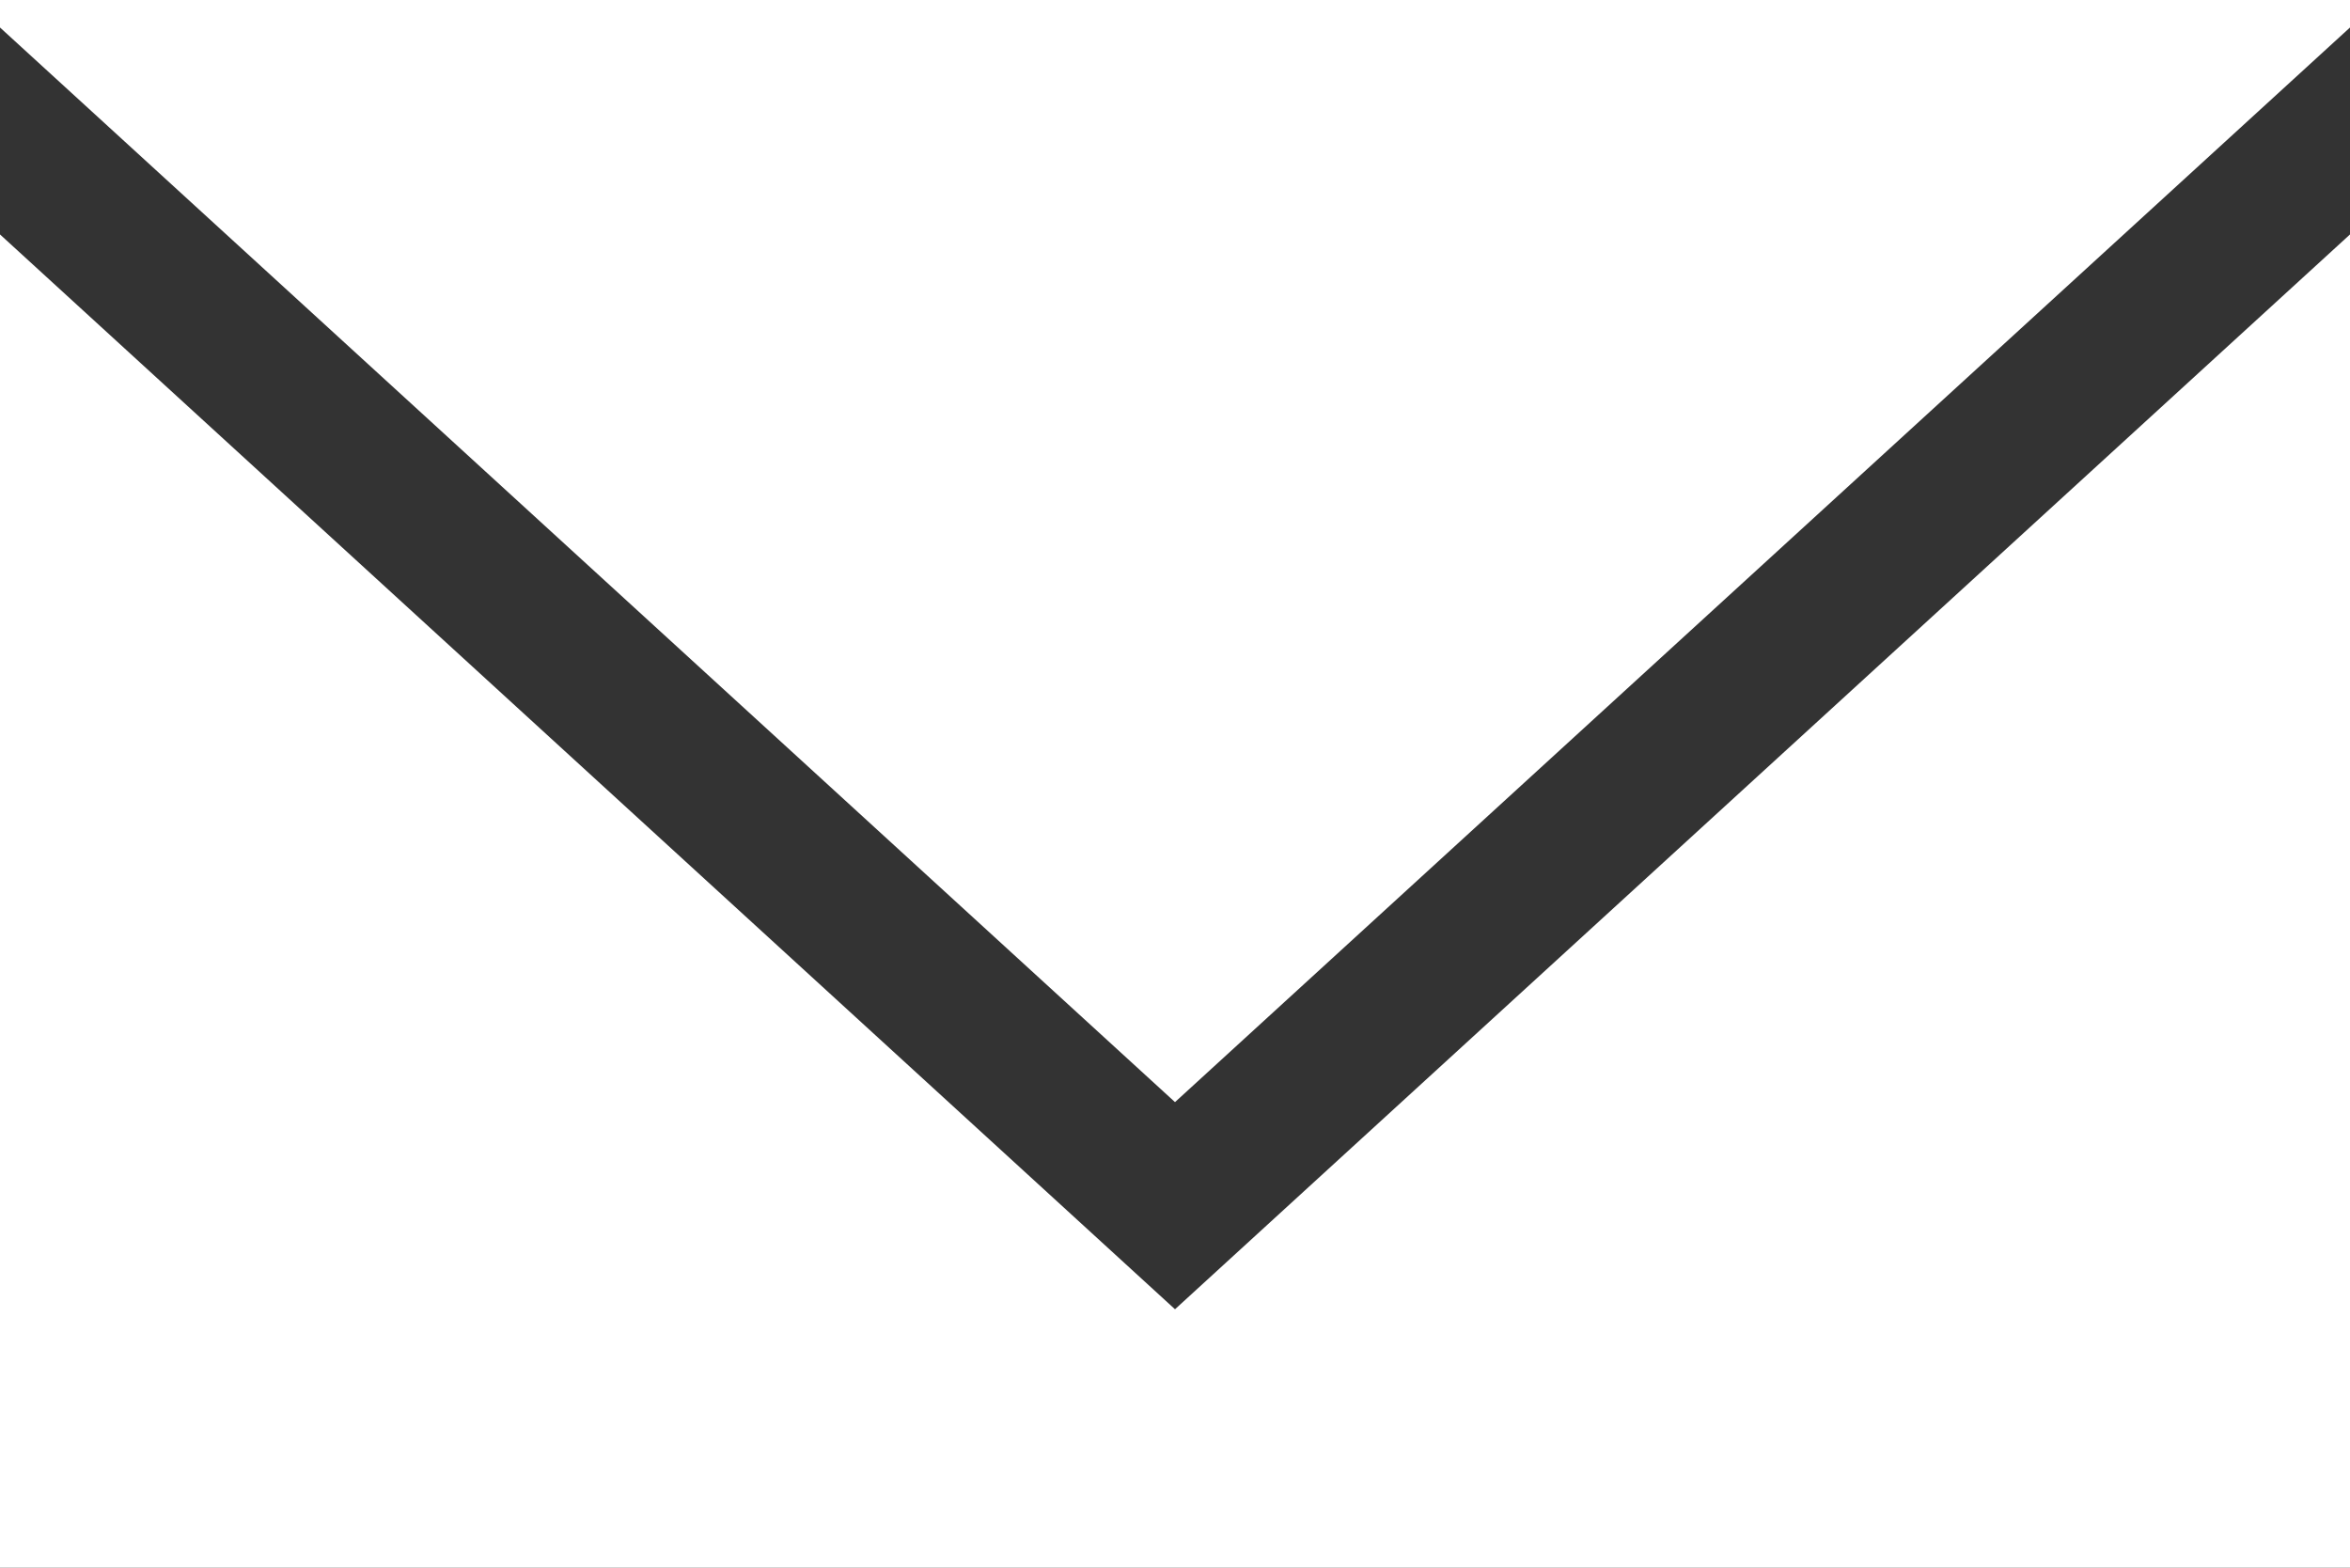 <?xml version="1.0" encoding="UTF-8"?>
<svg id="_レイヤー_2" data-name="レイヤー 2" xmlns="http://www.w3.org/2000/svg" viewBox="0 0 50 33.355">
  <rect x="0" y="0" width="50" height="33.355" fill="#333333" stroke="none"/>
  <defs>
    <style>
      .cls-1 {
        fill: #fff;
        stroke-width: 0px;
      }
    </style>
  </defs>
  <g id="_ものさし" data-name="ものさし">
    <g>
      <polygon class="cls-1" points="25 23.448 50 .585 50 0 0 0 0 .585 25 23.448"/>
      <polygon class="cls-1" points="25 27.855 0 4.988 0 33.355 50 33.355 50 4.988 25 27.855"/>
    </g>
  </g>
</svg>